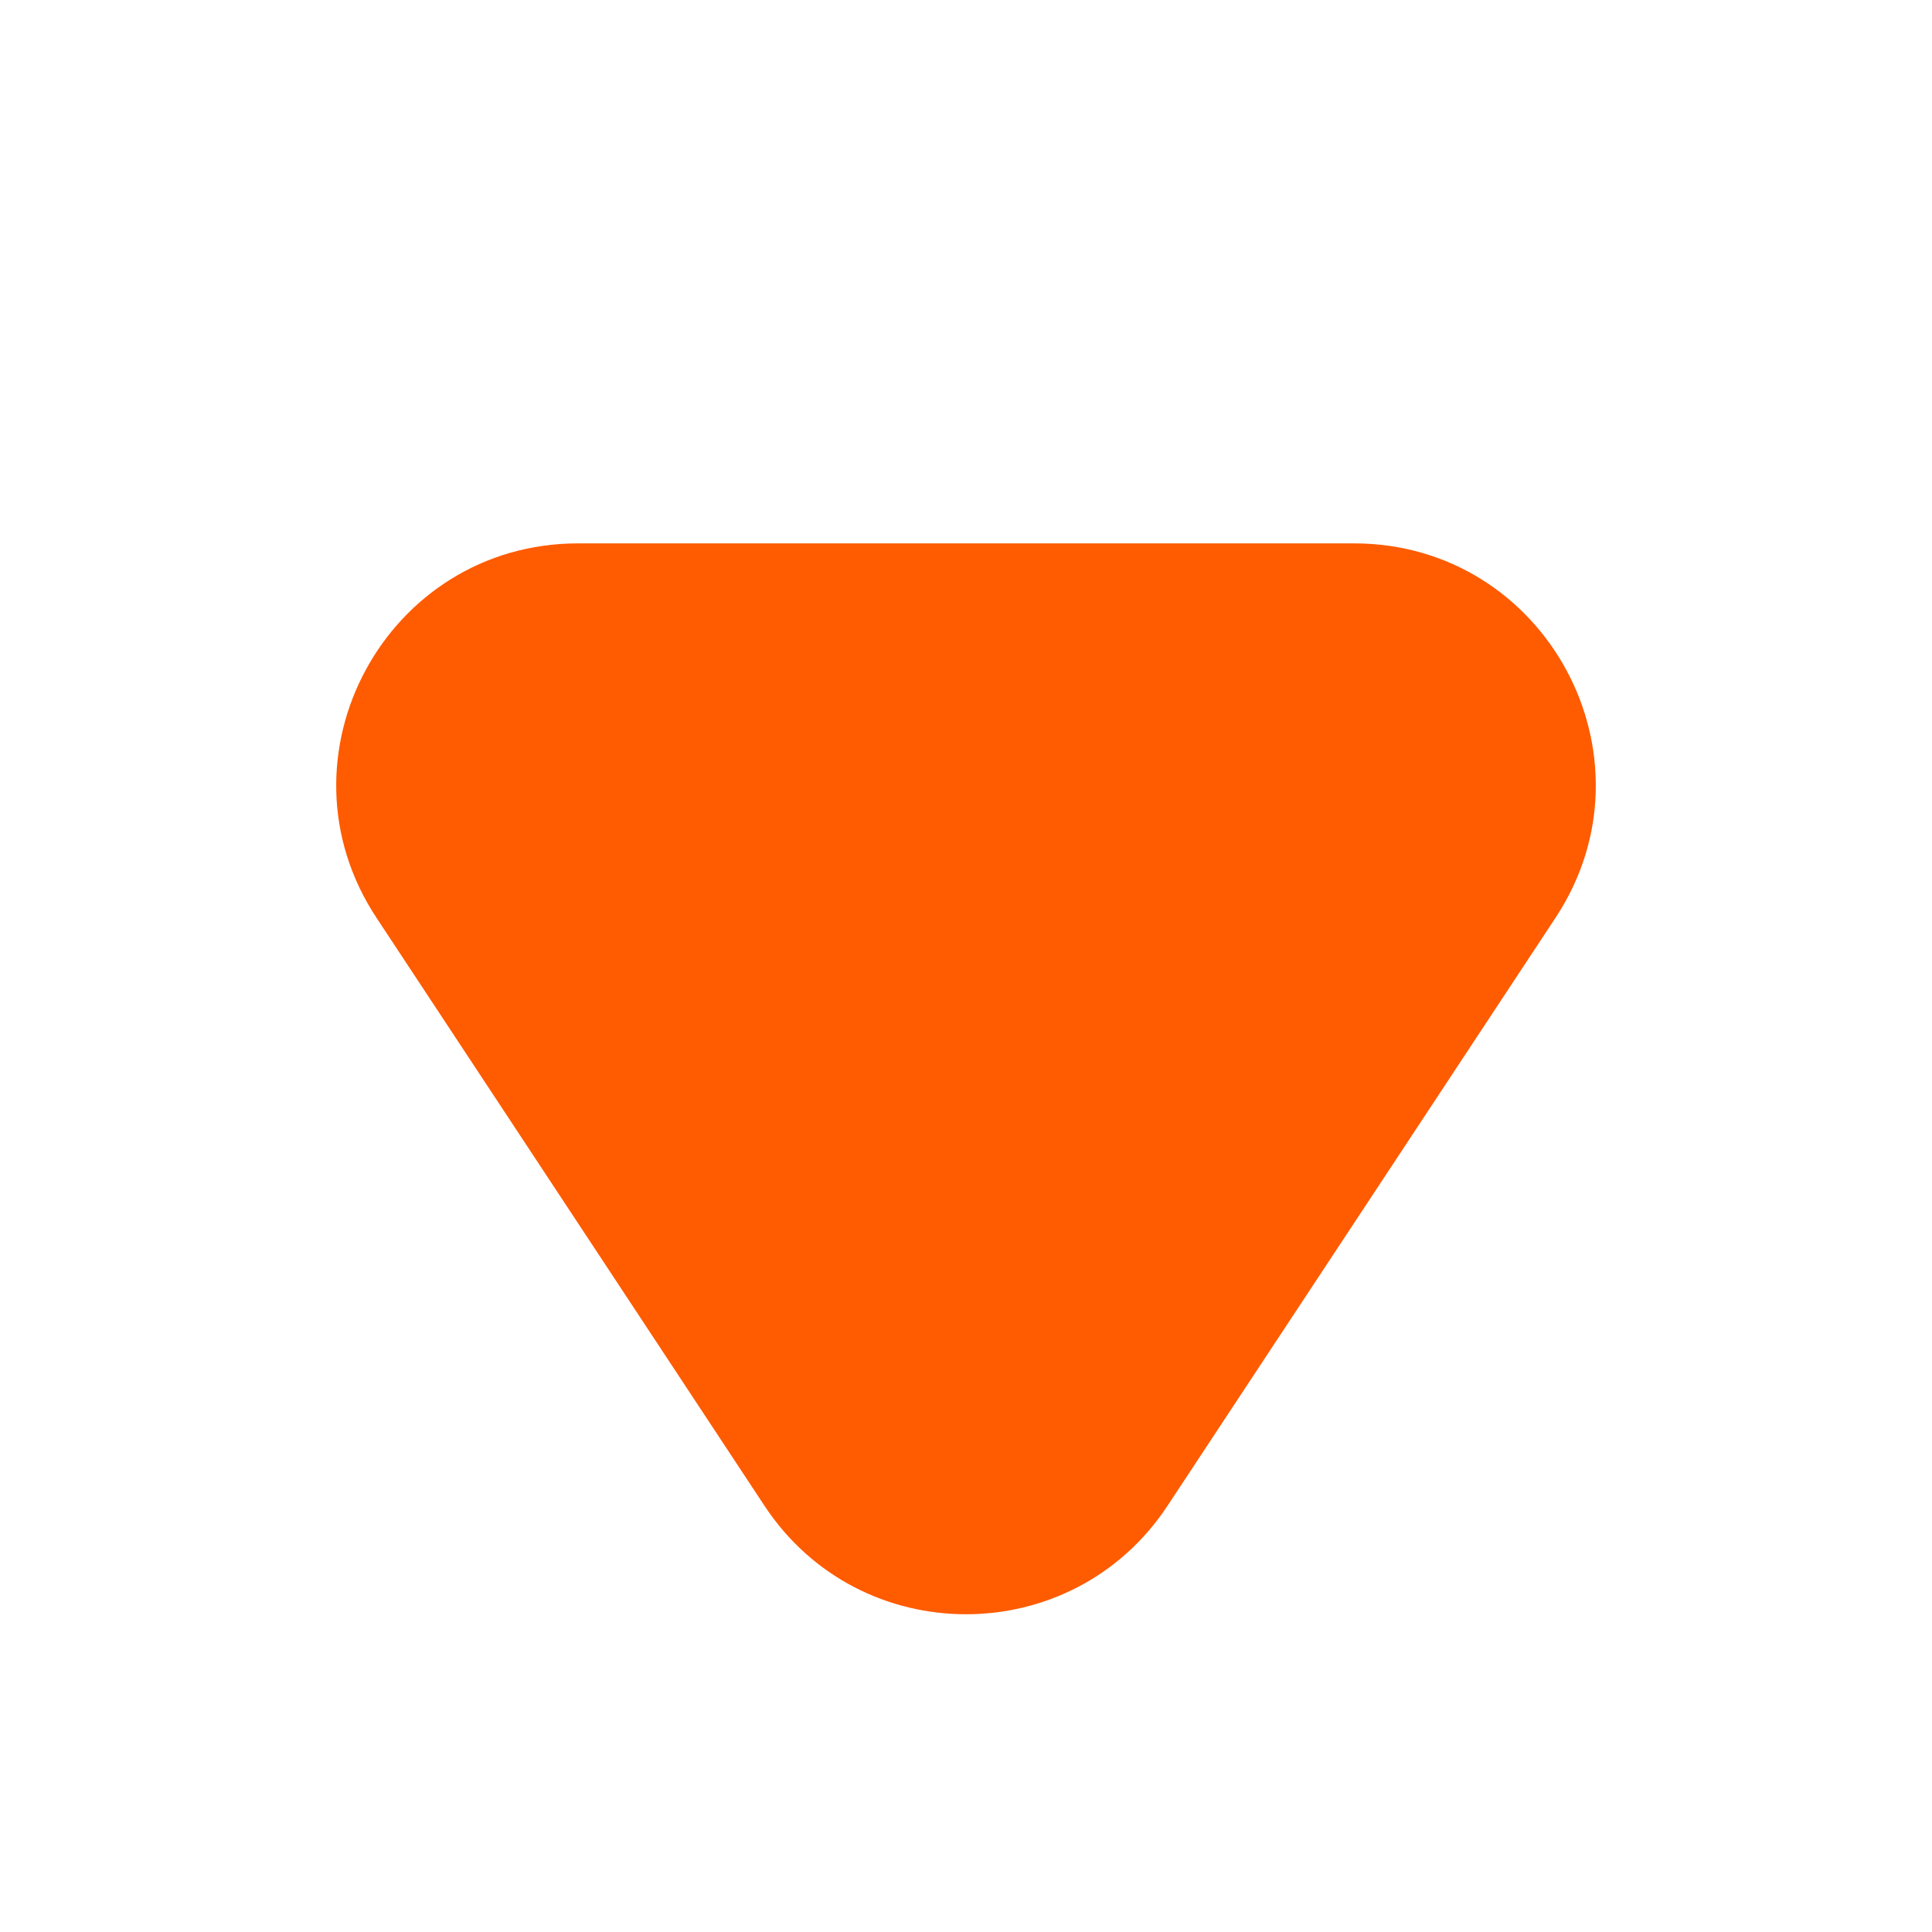 <svg width="16" height="16" viewBox="0 0 16 16" fill="none" xmlns="http://www.w3.org/2000/svg">
<g id="Right" clip-path="url(#clip0_2647_20595)">
<path id="Polygon 1" d="M9.669 12.47C8.879 13.668 7.121 13.668 6.331 12.47L3.118 7.601C2.241 6.272 3.195 4.5 4.788 4.5L11.212 4.5C12.806 4.5 13.759 6.272 12.882 7.601L9.669 12.47Z" fill="#FF5B00"/>
</g>
<defs>
<clipPath id="clip0_2647_20595">
<rect width="16" height="16" fill="white" transform="translate(16) rotate(90)"/>
</clipPath>
</defs>
</svg>
